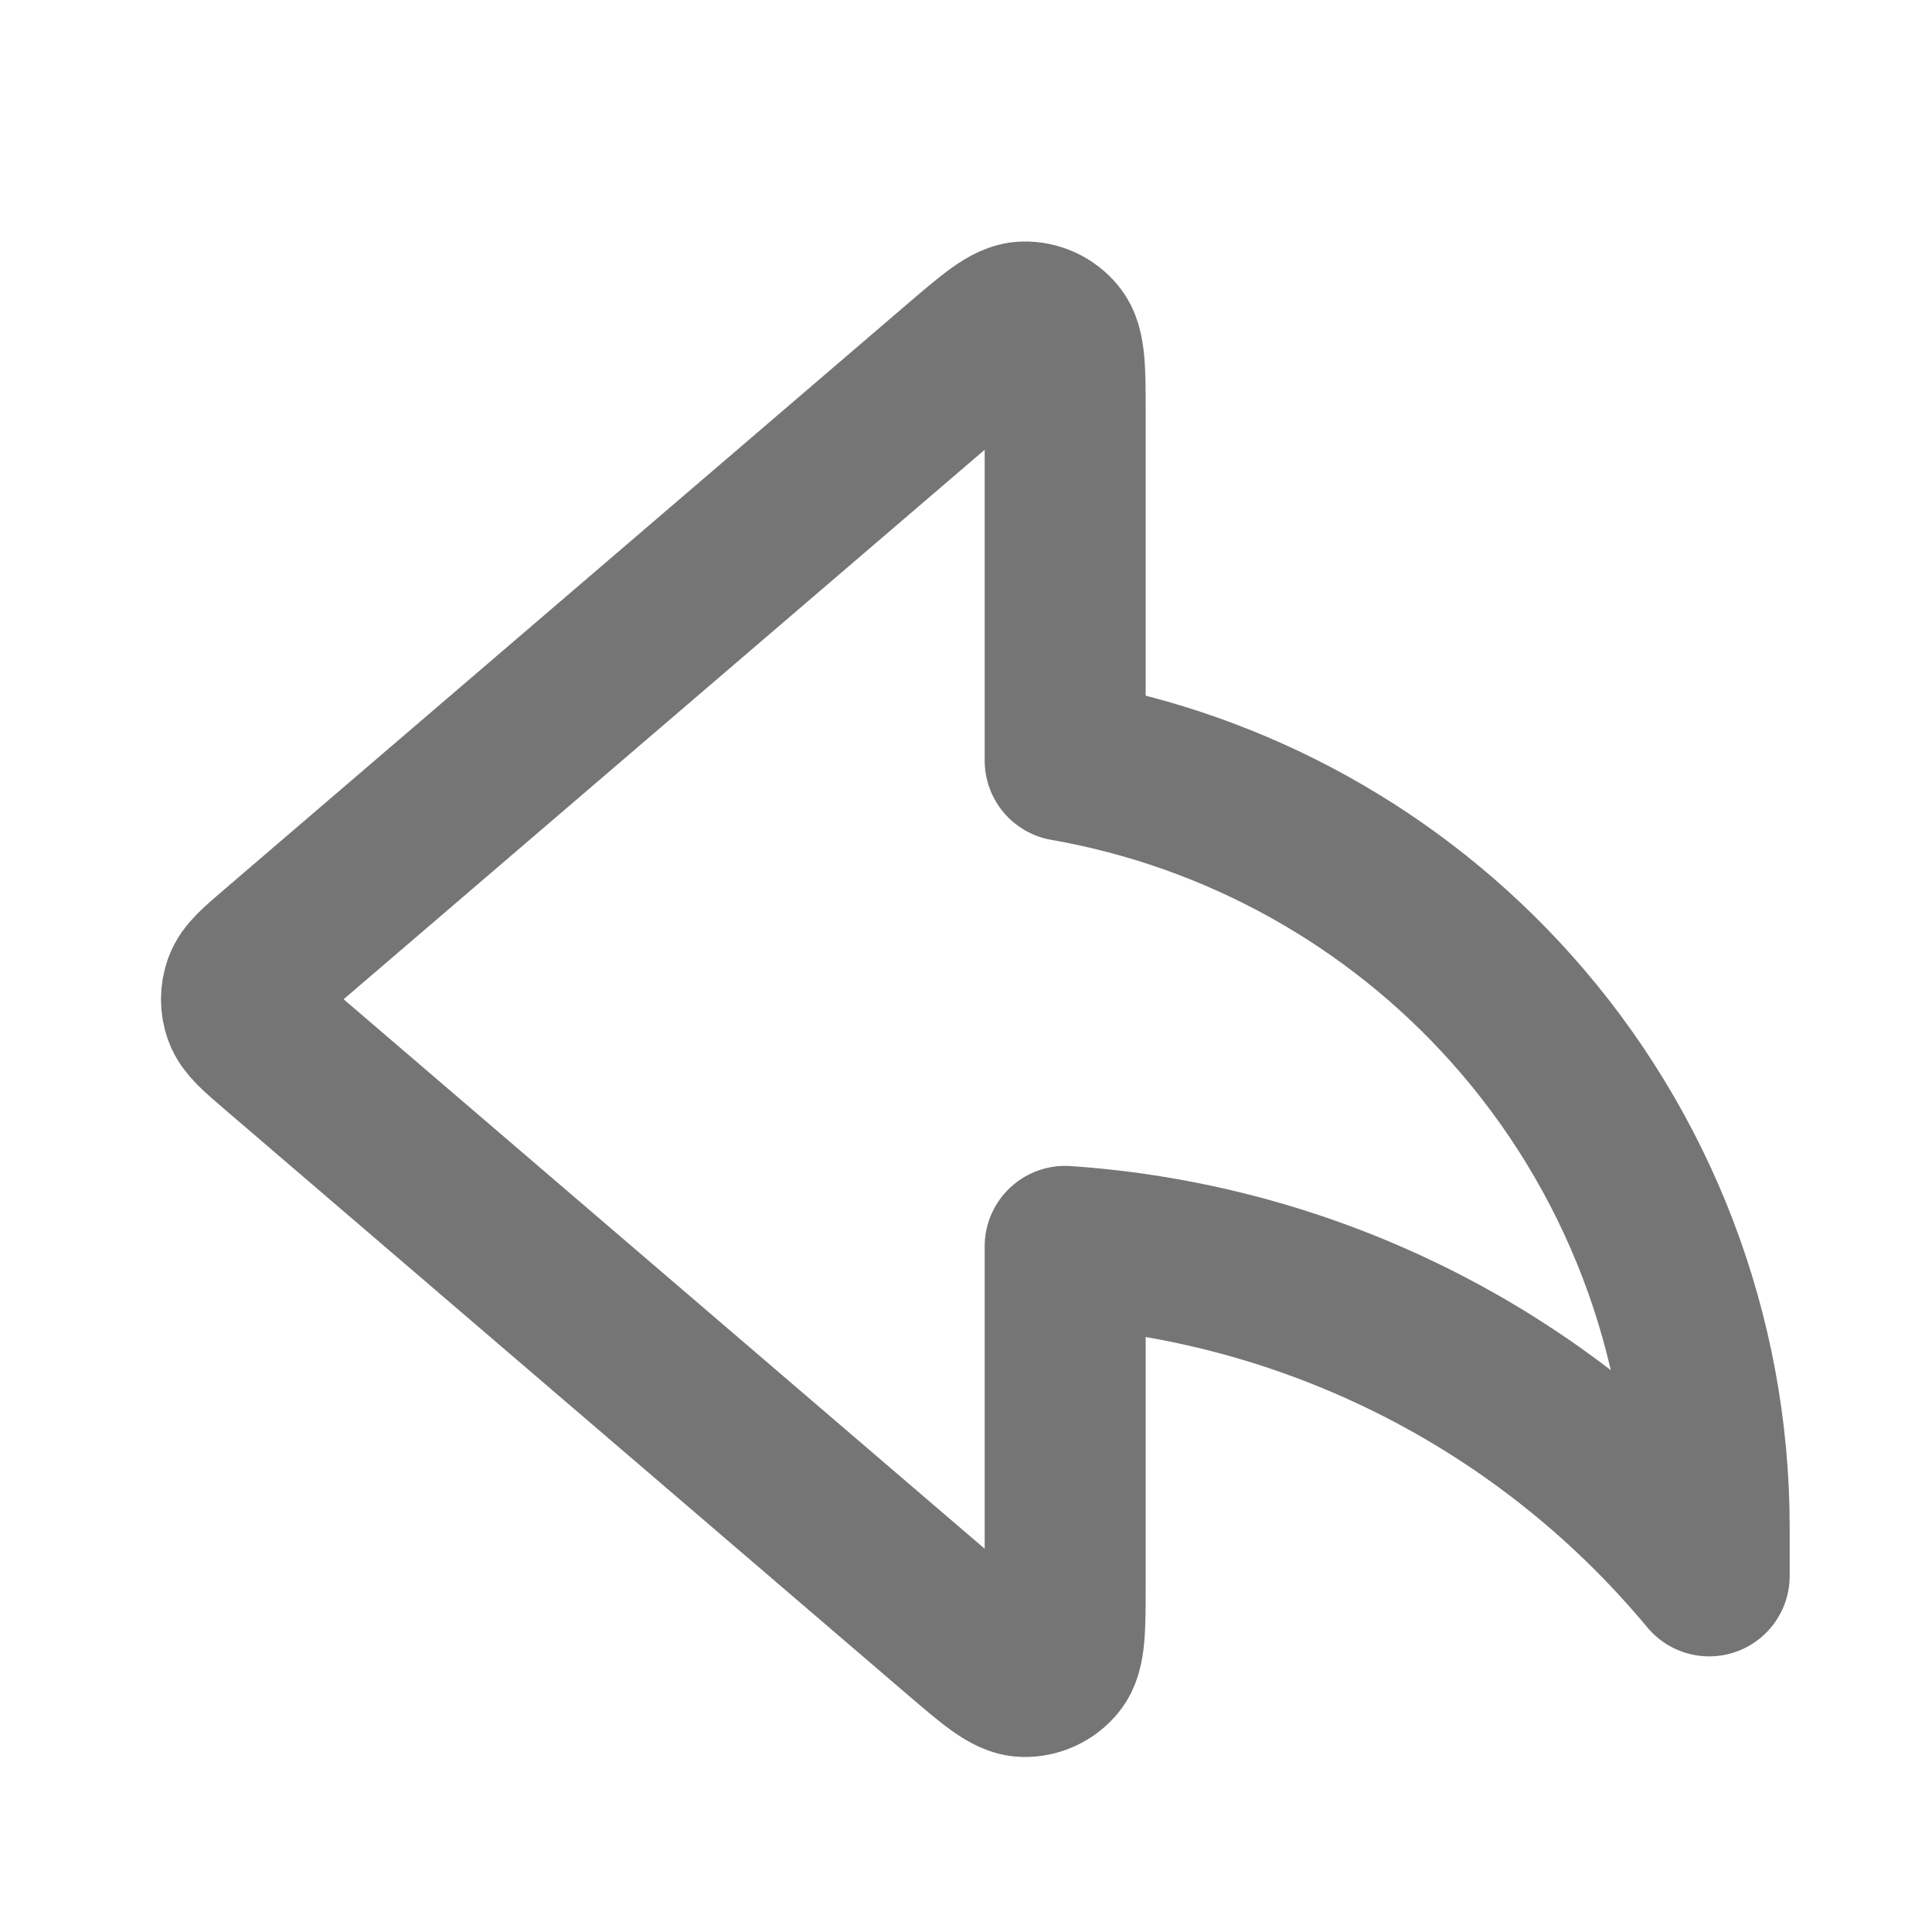 <svg width="24" height="24" viewBox="0 0 24 24" fill="none" xmlns="http://www.w3.org/2000/svg">
<path d="M3.44 13.02C3.196 12.811 3.074 12.706 3.029 12.582C2.99 12.473 2.99 12.353 3.029 12.244C3.074 12.119 3.196 12.015 3.44 11.806L11.911 4.545C12.331 4.185 12.541 4.005 12.719 4C12.874 3.996 13.022 4.064 13.119 4.184C13.232 4.322 13.232 4.599 13.232 5.152V9.448C15.366 9.821 17.32 10.903 18.772 12.527C20.355 14.297 21.23 16.589 21.232 18.964V19.576C20.182 18.312 18.872 17.289 17.391 16.579C16.085 15.952 14.673 15.581 13.232 15.483V19.674C13.232 20.227 13.232 20.504 13.119 20.642C13.022 20.762 12.874 20.829 12.719 20.826C12.541 20.821 12.331 20.641 11.911 20.281L3.44 13.02Z" stroke="#757575" stroke-width="2" stroke-linecap="round" stroke-linejoin="round"/>
</svg>
